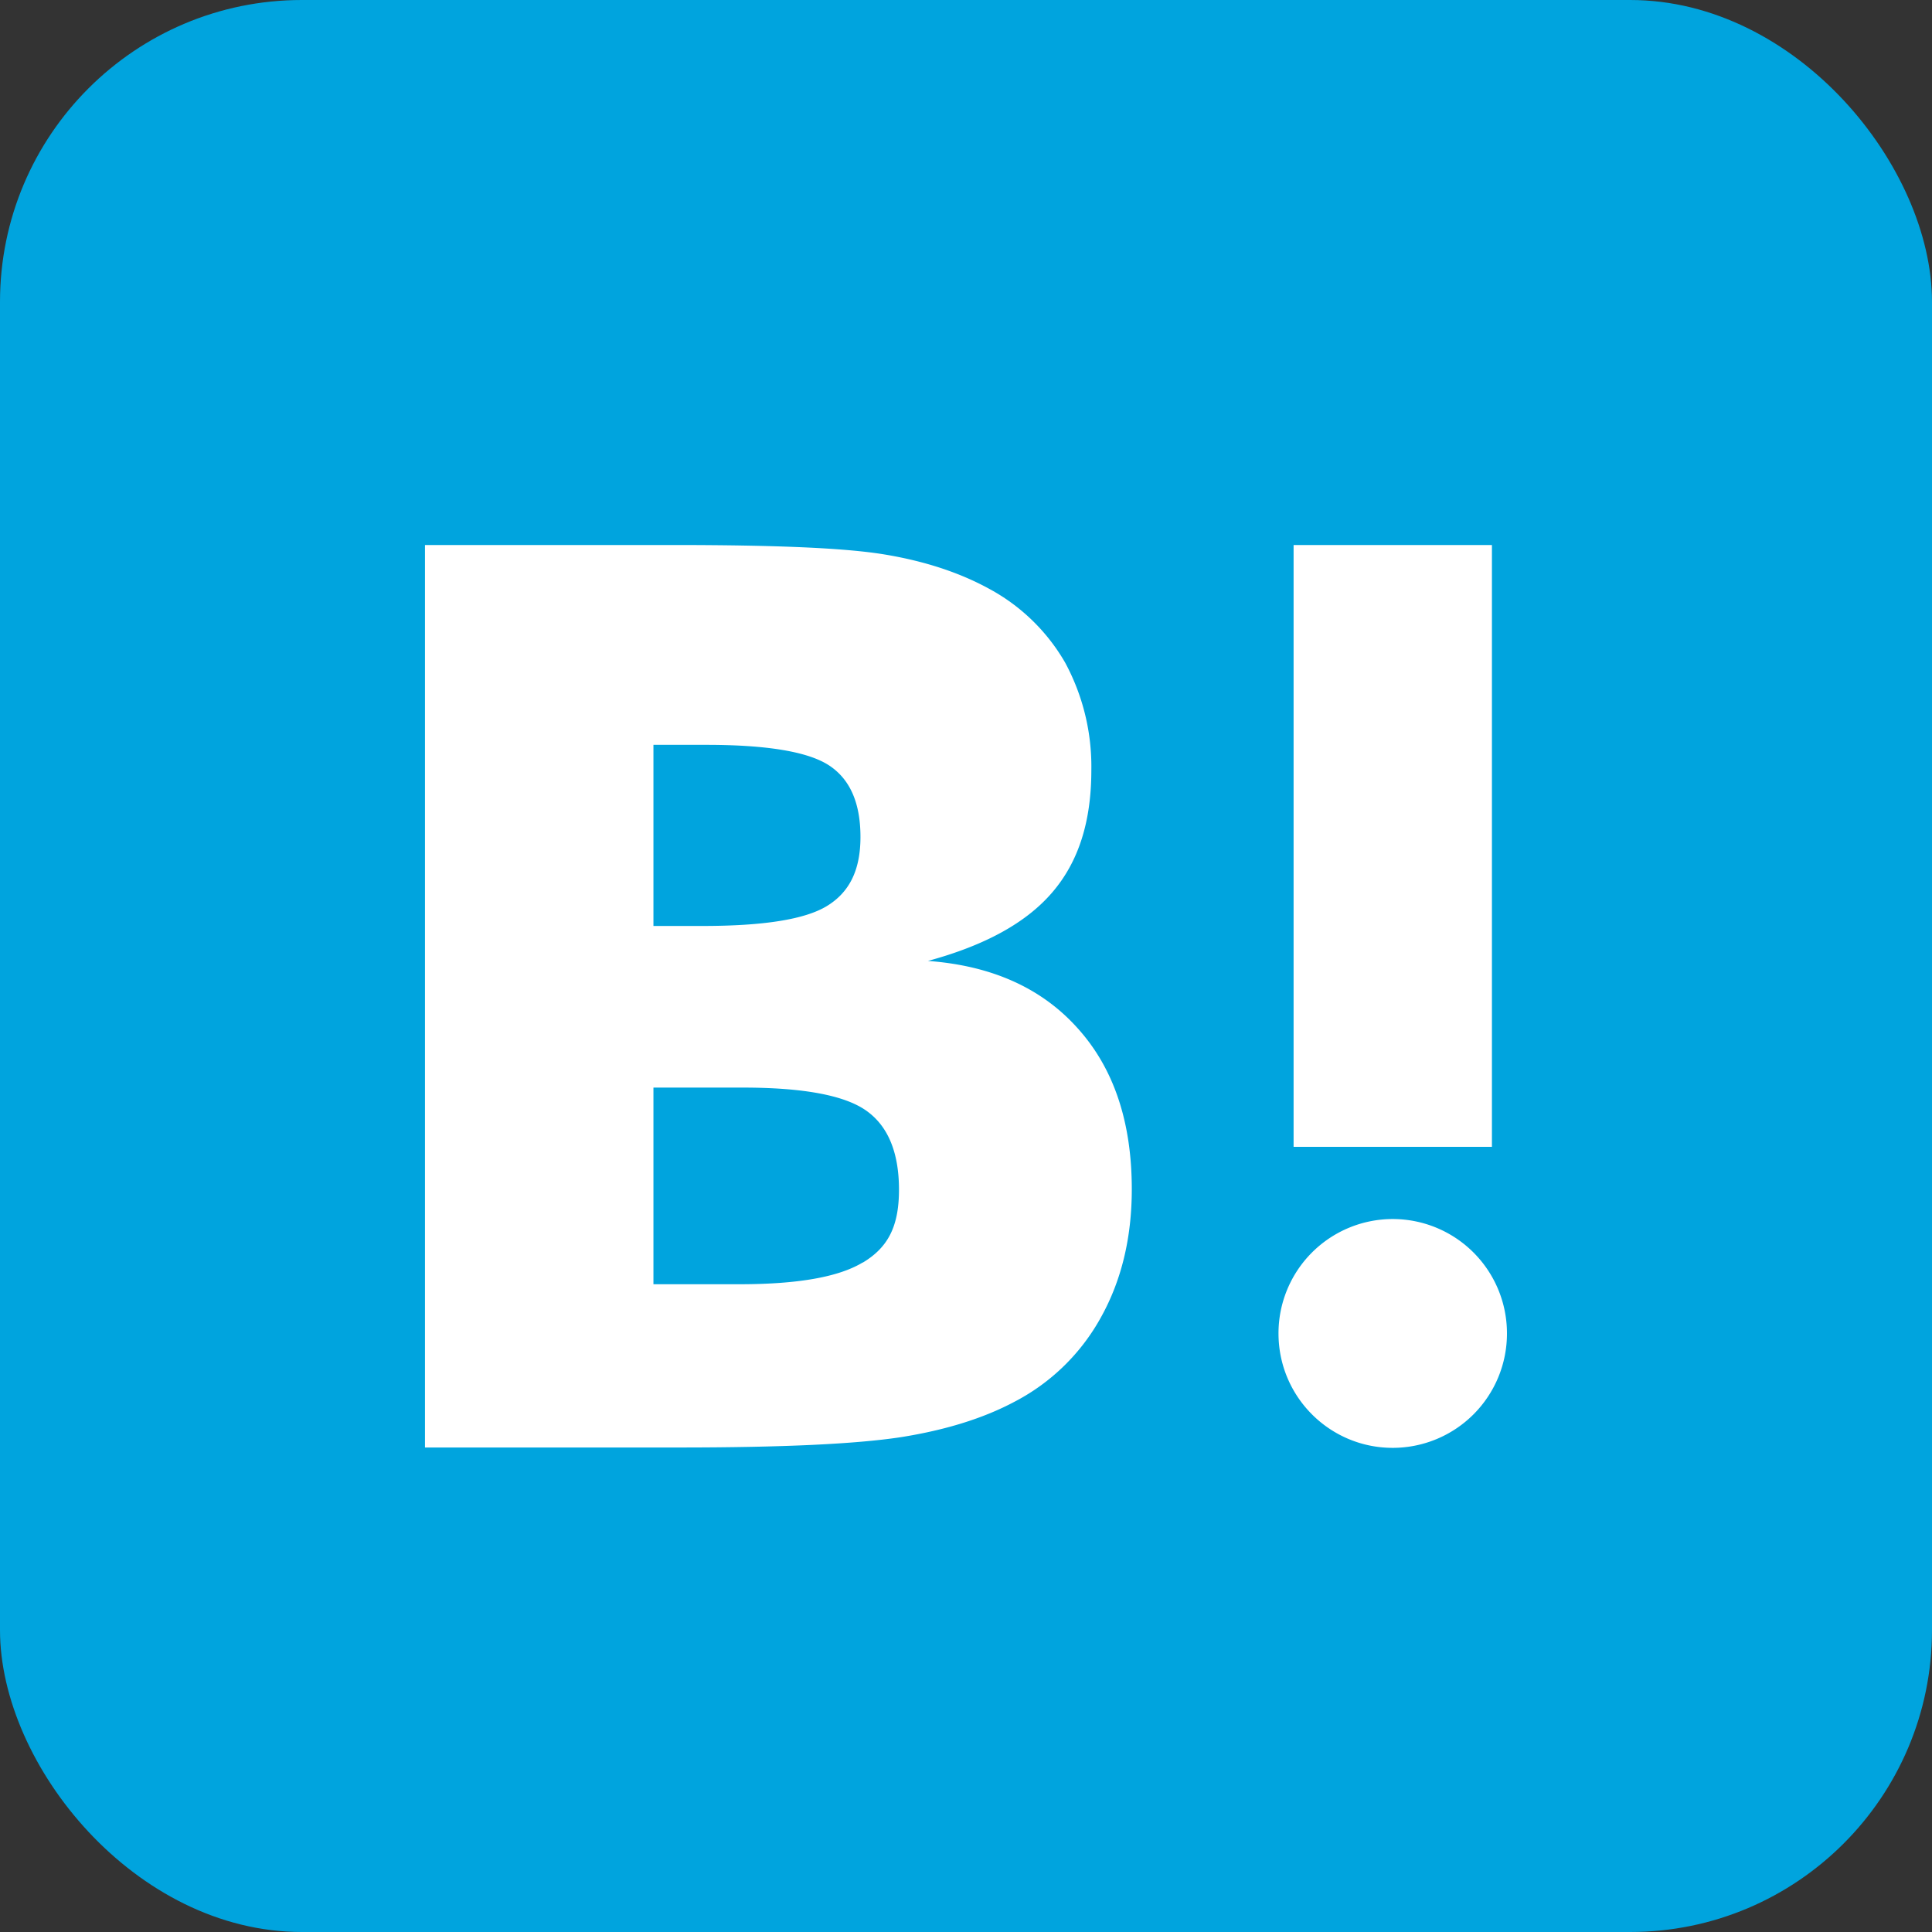<svg width="32" height="32" fill="none" xmlns="http://www.w3.org/2000/svg"><rect width="100%" height="100%" fill="#333333" stroke="none"/><rect width="32" height="32" rx="5" fill="#00A4DE"/><path fill-rule="evenodd" clip-rule="evenodd" d="M17.852 17.034c-.595-.667-1.423-1.04-2.483-1.118.946-.257 1.63-.632 2.063-1.139.433-.506.644-1.17.644-2.02a3.623 3.623 0 00-.434-1.782 3.208 3.208 0 00-1.261-1.224c-.48-.263-1.051-.454-1.722-.566-.67-.112-1.846-.158-3.527-.158H7.039v14.948h4.218c1.694 0 2.916-.057 3.665-.171.75-.119 1.373-.316 1.88-.586a3.45 3.45 0 001.438-1.408c.335-.605.506-1.309.506-2.112 0-1.111-.296-2-.894-2.664zm-7.029-4.697h.874c1.012 0 1.69.114 2.037.342.348.23.518.625.518 1.184 0 .56-.19.921-.558 1.145-.368.223-1.058.329-2.063.329h-.808v-3zm1.426 8.934c.959 0 1.642-.118 2.043-.362l-.007.007c.408-.244.605-.58.605-1.21 0-.632-.19-1.067-.552-1.317-.361-.25-1.045-.375-2.03-.375h-1.485v3.257h1.426z" fill="#fff"/><path d="M23.068 20.191a1.893 1.893 0 00-1.892 1.895c0 1.047.847 1.895 1.892 1.895a1.893 1.893 0 001.892-1.895 1.893 1.893 0 00-1.892-1.895zM21.426 9.027h3.285v9.968h-3.285z" fill="#fff"/></svg>